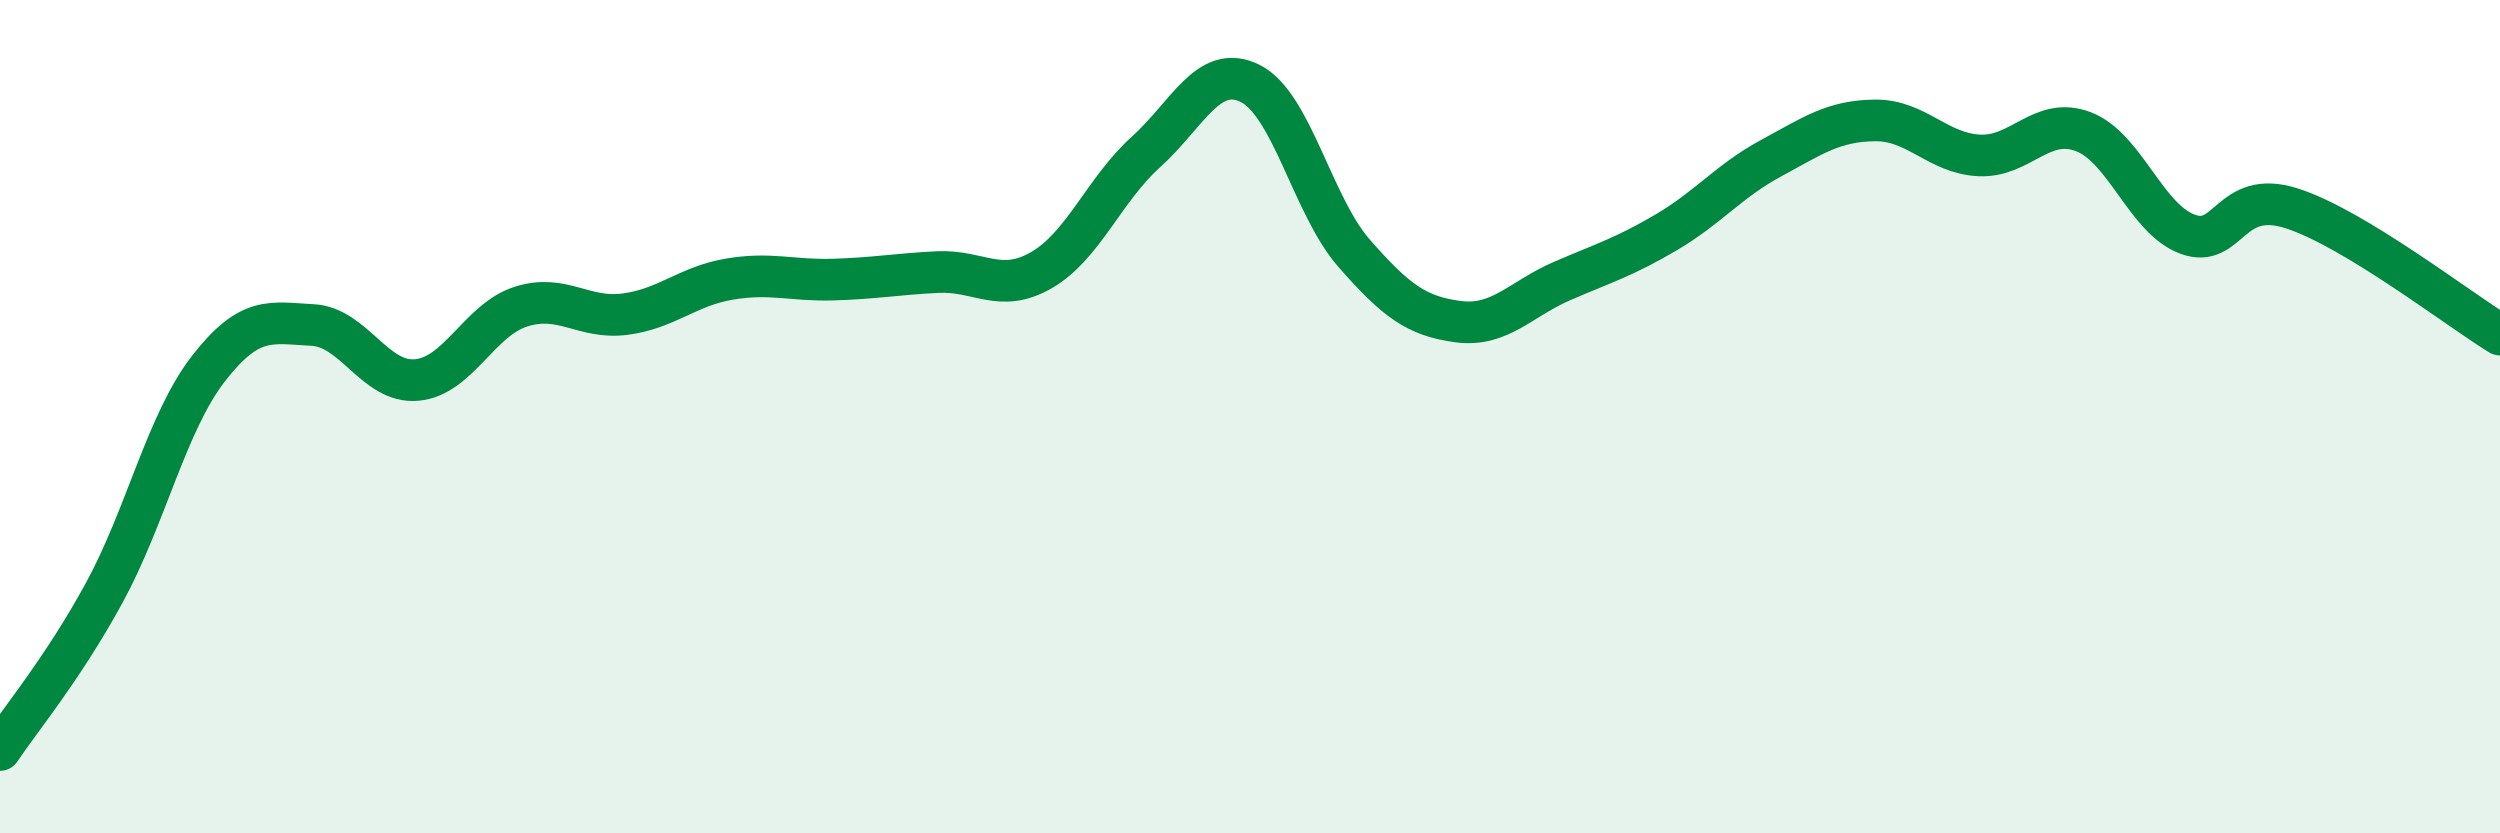 
    <svg width="60" height="20" viewBox="0 0 60 20" xmlns="http://www.w3.org/2000/svg">
      <path
        d="M 0,18 C 0.5,17.25 1.5,16.06 2.5,14.23 C 3.5,12.4 4,10.14 5,8.85 C 6,7.56 6.5,7.75 7.5,7.8 C 8.5,7.85 9,9.21 10,9.12 C 11,9.03 11.5,7.68 12.5,7.36 C 13.5,7.04 14,7.67 15,7.54 C 16,7.41 16.5,6.87 17.5,6.7 C 18.5,6.53 19,6.74 20,6.71 C 21,6.68 21.5,6.58 22.5,6.53 C 23.5,6.48 24,7.06 25,6.48 C 26,5.9 26.5,4.55 27.5,3.65 C 28.5,2.75 29,1.51 30,2 C 31,2.49 31.5,4.94 32.5,6.08 C 33.5,7.22 34,7.59 35,7.72 C 36,7.85 36.5,7.17 37.5,6.74 C 38.5,6.31 39,6.16 40,5.57 C 41,4.98 41.5,4.34 42.5,3.8 C 43.5,3.26 44,2.9 45,2.89 C 46,2.88 46.5,3.68 47.5,3.73 C 48.5,3.78 49,2.78 50,3.16 C 51,3.54 51.5,5.25 52.5,5.62 C 53.5,5.99 53.5,4.52 55,5 C 56.5,5.48 59,7.42 60,8.03L60 20L0 20Z"
        fill="#008740"
        opacity="0.1"
        stroke-linecap="round"
        stroke-linejoin="round"
      />
      <path
        d="M 0,18 C 0.5,17.25 1.5,16.06 2.5,14.23 C 3.5,12.4 4,10.14 5,8.85 C 6,7.56 6.5,7.75 7.5,7.8 C 8.5,7.85 9,9.21 10,9.12 C 11,9.03 11.5,7.68 12.5,7.36 C 13.5,7.04 14,7.67 15,7.54 C 16,7.41 16.5,6.87 17.5,6.7 C 18.5,6.53 19,6.74 20,6.71 C 21,6.68 21.5,6.58 22.5,6.53 C 23.5,6.48 24,7.06 25,6.48 C 26,5.9 26.5,4.55 27.5,3.65 C 28.5,2.75 29,1.51 30,2 C 31,2.49 31.5,4.94 32.5,6.08 C 33.5,7.22 34,7.59 35,7.72 C 36,7.85 36.5,7.17 37.5,6.74 C 38.5,6.31 39,6.16 40,5.57 C 41,4.98 41.5,4.34 42.5,3.8 C 43.5,3.26 44,2.9 45,2.89 C 46,2.88 46.5,3.68 47.5,3.73 C 48.5,3.78 49,2.78 50,3.16 C 51,3.54 51.5,5.25 52.5,5.62 C 53.5,5.99 53.5,4.52 55,5 C 56.5,5.48 59,7.42 60,8.03"
        stroke="#008740"
        stroke-width="1"
        fill="none"
        stroke-linecap="round"
        stroke-linejoin="round"
      />
    </svg>
  
